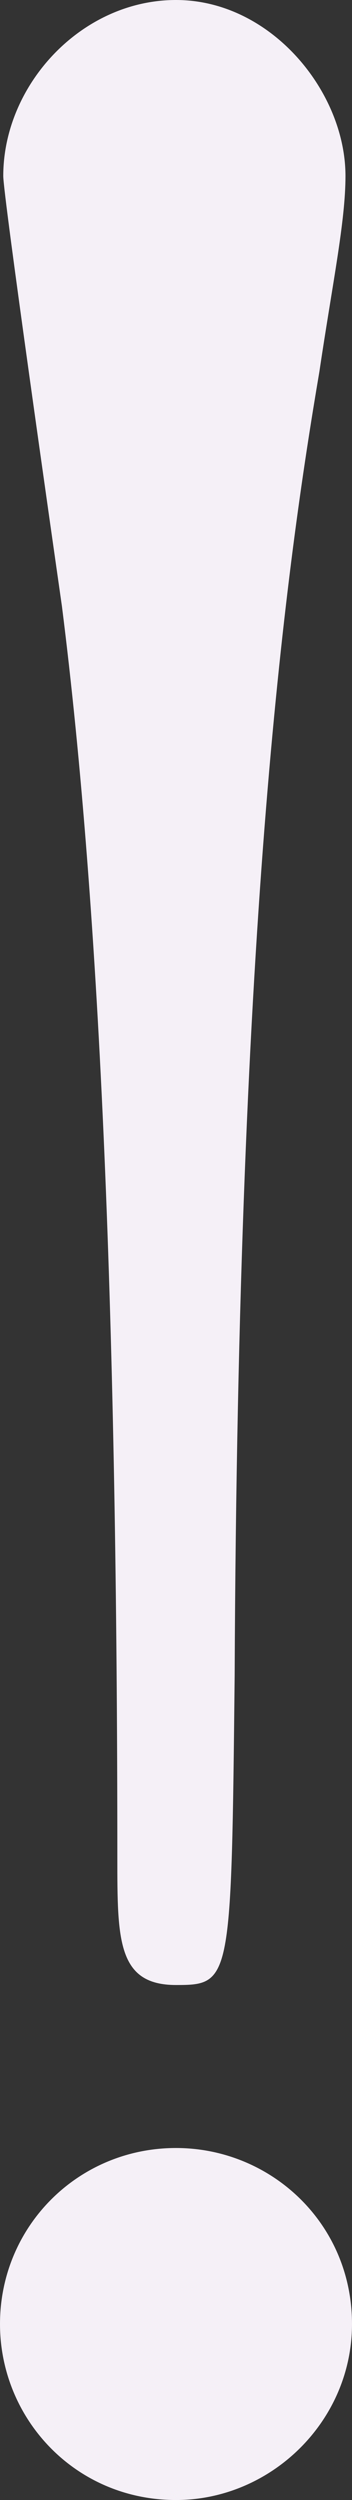 <?xml version="1.0" encoding="UTF-8"?>
<svg id="_レイヤー_1" data-name="レイヤー 1" xmlns="http://www.w3.org/2000/svg" width="15.532mm" height="110.303mm" version="1.1" viewBox="0 0 44.027 312.67">
  <rect x="0" y="0" width="44.027" height="312.67" fill="#333333" stroke="none"/>
  <defs>
    <style>
      .cls-1 {
        fill: #f5f0f7;
        stroke-width: 0px;
      }
    </style>
  </defs>
  <path class="cls-1" d="M0,290.657c0-12.23,9.784-22.013,22.014-22.013,11.822,0,22.013,9.376,22.013,22.013,0,12.229-10.191,22.013-22.013,22.013-12.637,0-22.014-10.191-22.014-22.013ZM43.212,22.013c0,5.707-1.631,13.452-3.262,24.458-4.076,24.053-10.191,67.264-10.599,163.062-.408,38.319-.408,38.727-7.337,38.727-7.338,0-7.338-5.707-7.338-15.899,0-65.632-2.038-117.812-6.93-156.539C6.523,67.262.408,24.458.408,22.013.408,10.599,10.191,0,22.014,0s21.198,11.414,21.198,22.013Z"/>
</svg>